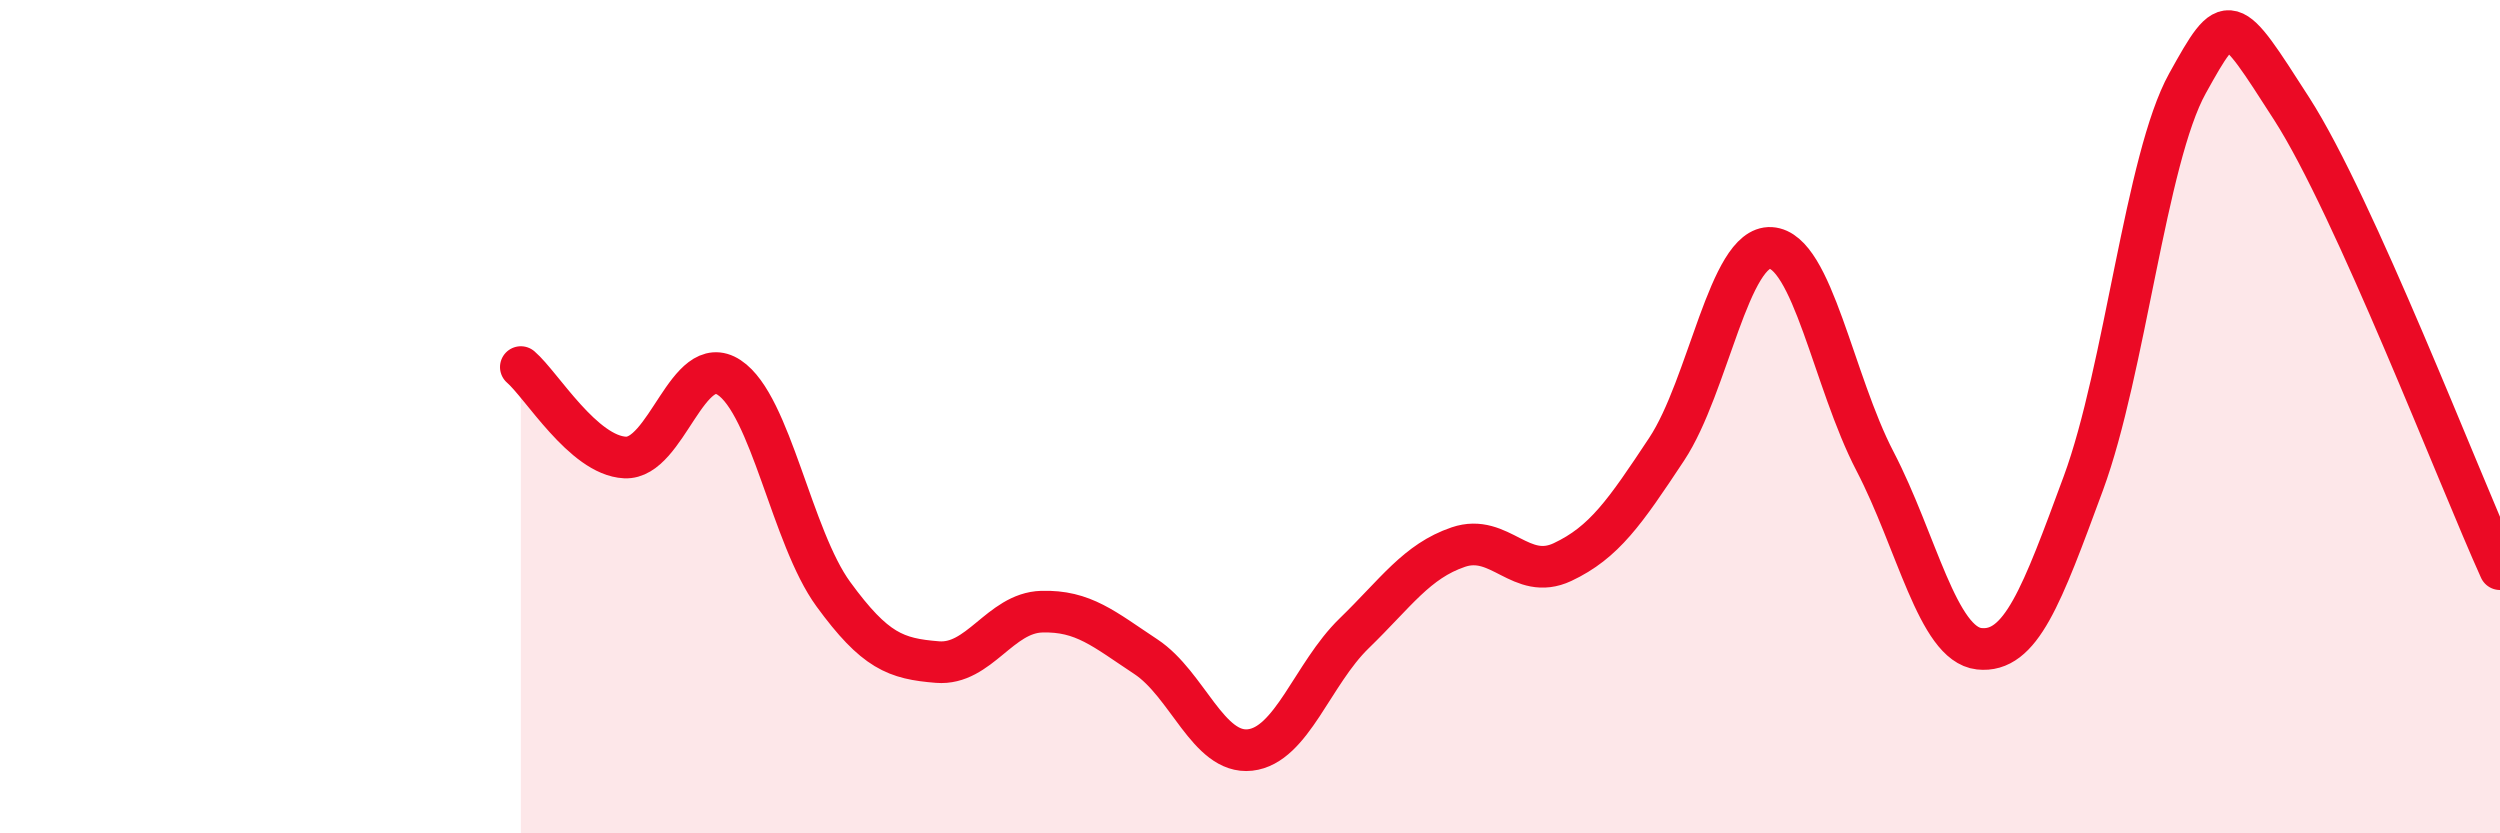 
    <svg width="60" height="20" viewBox="0 0 60 20" xmlns="http://www.w3.org/2000/svg">
      <path
        d="M 12.5,8.81 C 13,9.24 14,10.93 15,10.98 C 16,11.03 16.5,8.4 17.5,9.06 C 18.5,9.72 19,12.89 20,14.26 C 21,15.63 21.5,15.81 22.5,15.89 C 23.5,15.97 24,14.71 25,14.68 C 26,14.65 26.5,15.1 27.5,15.76 C 28.5,16.42 29,18.11 30,18 C 31,17.89 31.5,16.17 32.5,15.2 C 33.5,14.23 34,13.47 35,13.13 C 36,12.79 36.5,13.96 37.5,13.49 C 38.5,13.02 39,12.29 40,10.78 C 41,9.27 41.5,5.89 42.5,5.95 C 43.5,6.01 44,9.15 45,11.07 C 46,12.99 46.5,15.46 47.5,15.57 C 48.5,15.68 49,14.31 50,11.6 C 51,8.89 51.5,3.8 52.5,2 C 53.5,0.2 53.5,0.28 55,2.61 C 56.5,4.94 59,11.45 60,13.66L60 20L12.5 20Z"
        fill="#EB0A25"
        opacity="0.1"
        stroke-linecap="round"
        stroke-linejoin="round"
      />
      <path
        d="M 12.5,8.81 C 13,9.24 14,10.93 15,10.98 C 16,11.03 16.5,8.4 17.5,9.06 C 18.5,9.72 19,12.89 20,14.26 C 21,15.63 21.5,15.81 22.5,15.89 C 23.5,15.97 24,14.71 25,14.68 C 26,14.65 26.5,15.1 27.5,15.76 C 28.5,16.42 29,18.11 30,18 C 31,17.89 31.5,16.17 32.5,15.2 C 33.5,14.23 34,13.47 35,13.13 C 36,12.79 36.5,13.96 37.5,13.49 C 38.5,13.02 39,12.29 40,10.78 C 41,9.27 41.5,5.89 42.5,5.95 C 43.5,6.01 44,9.15 45,11.07 C 46,12.99 46.5,15.46 47.5,15.57 C 48.5,15.68 49,14.31 50,11.6 C 51,8.89 51.5,3.8 52.5,2 C 53.5,0.2 53.5,0.28 55,2.61 C 56.5,4.94 59,11.45 60,13.66"
        stroke="#EB0A25"
        stroke-width="1"
        fill="none"
        stroke-linecap="round"
        stroke-linejoin="round"
      />
    </svg>
  